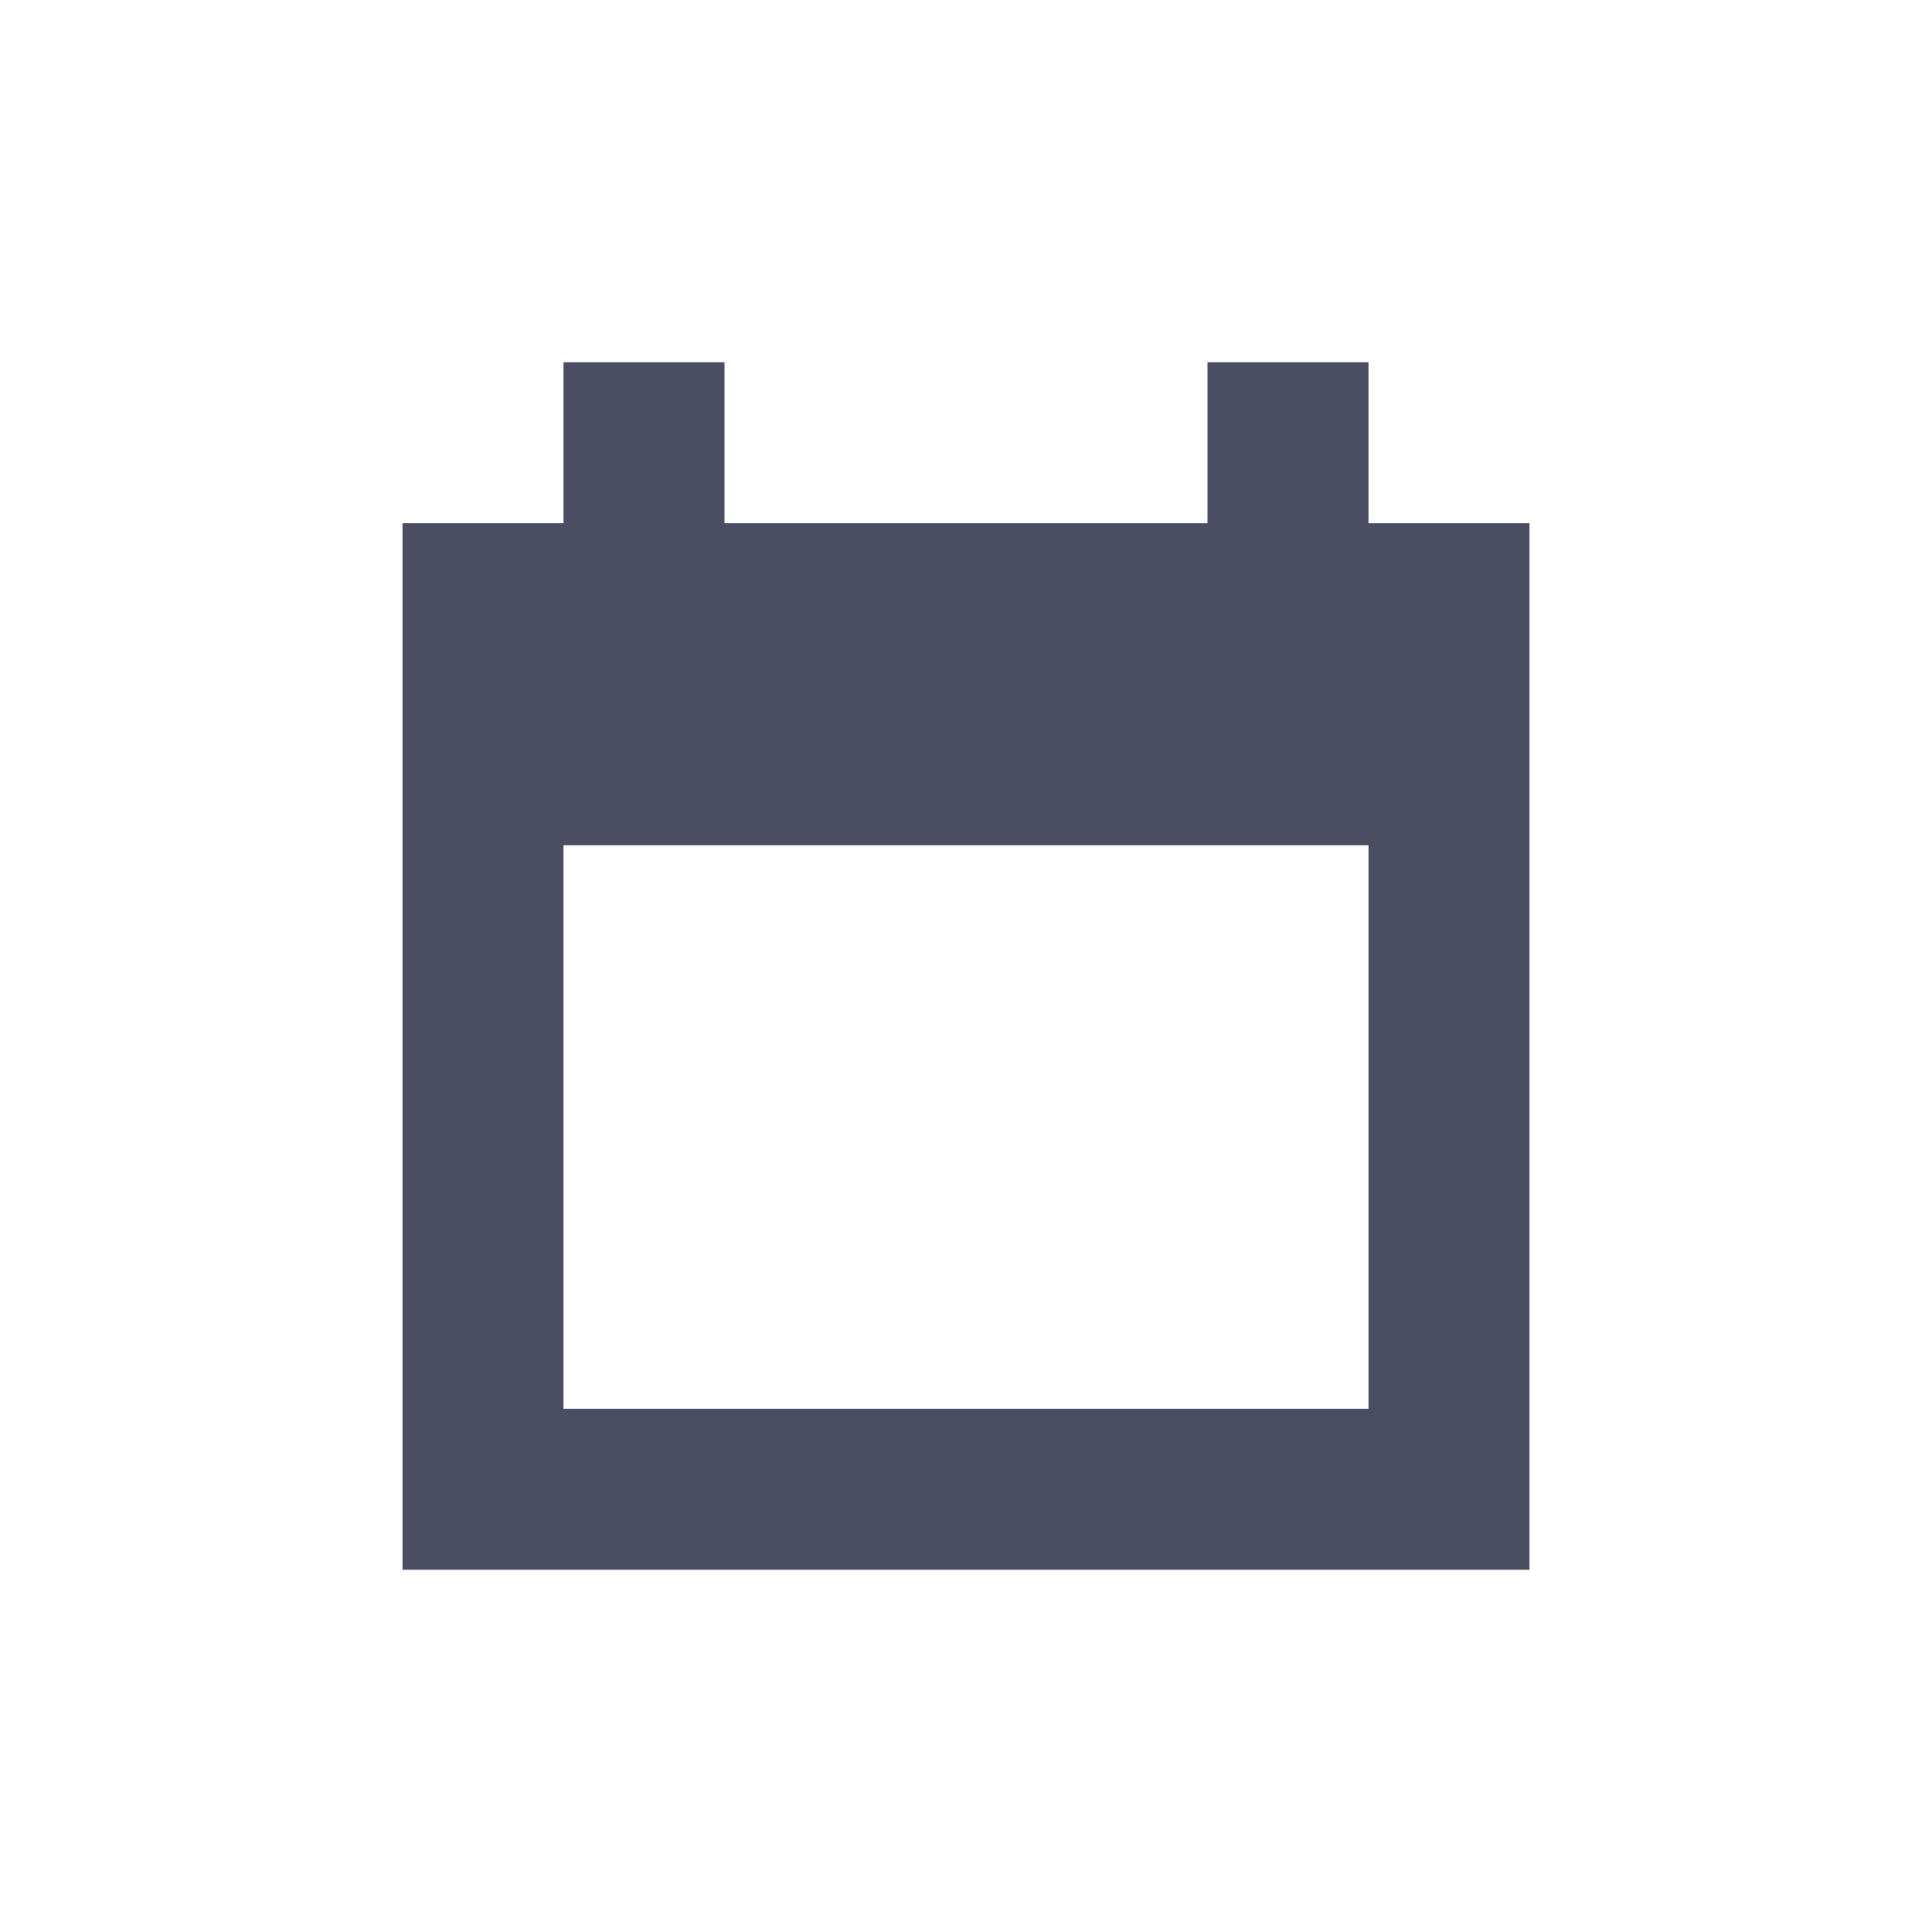 <svg width="24" height="24" viewBox="0 0 24 24" fill="none" xmlns="http://www.w3.org/2000/svg">
<path fill-rule="evenodd" clip-rule="evenodd" d="M17 6.5V4.5H15V6.5H9V4.5H7V6.5H5V7.5V17.5V19.5H19V17.5V7.5V6.5H17ZM17 17.5H7V10.5H17V18.5V17.5Z" fill="#4B4D63"/>
</svg>
